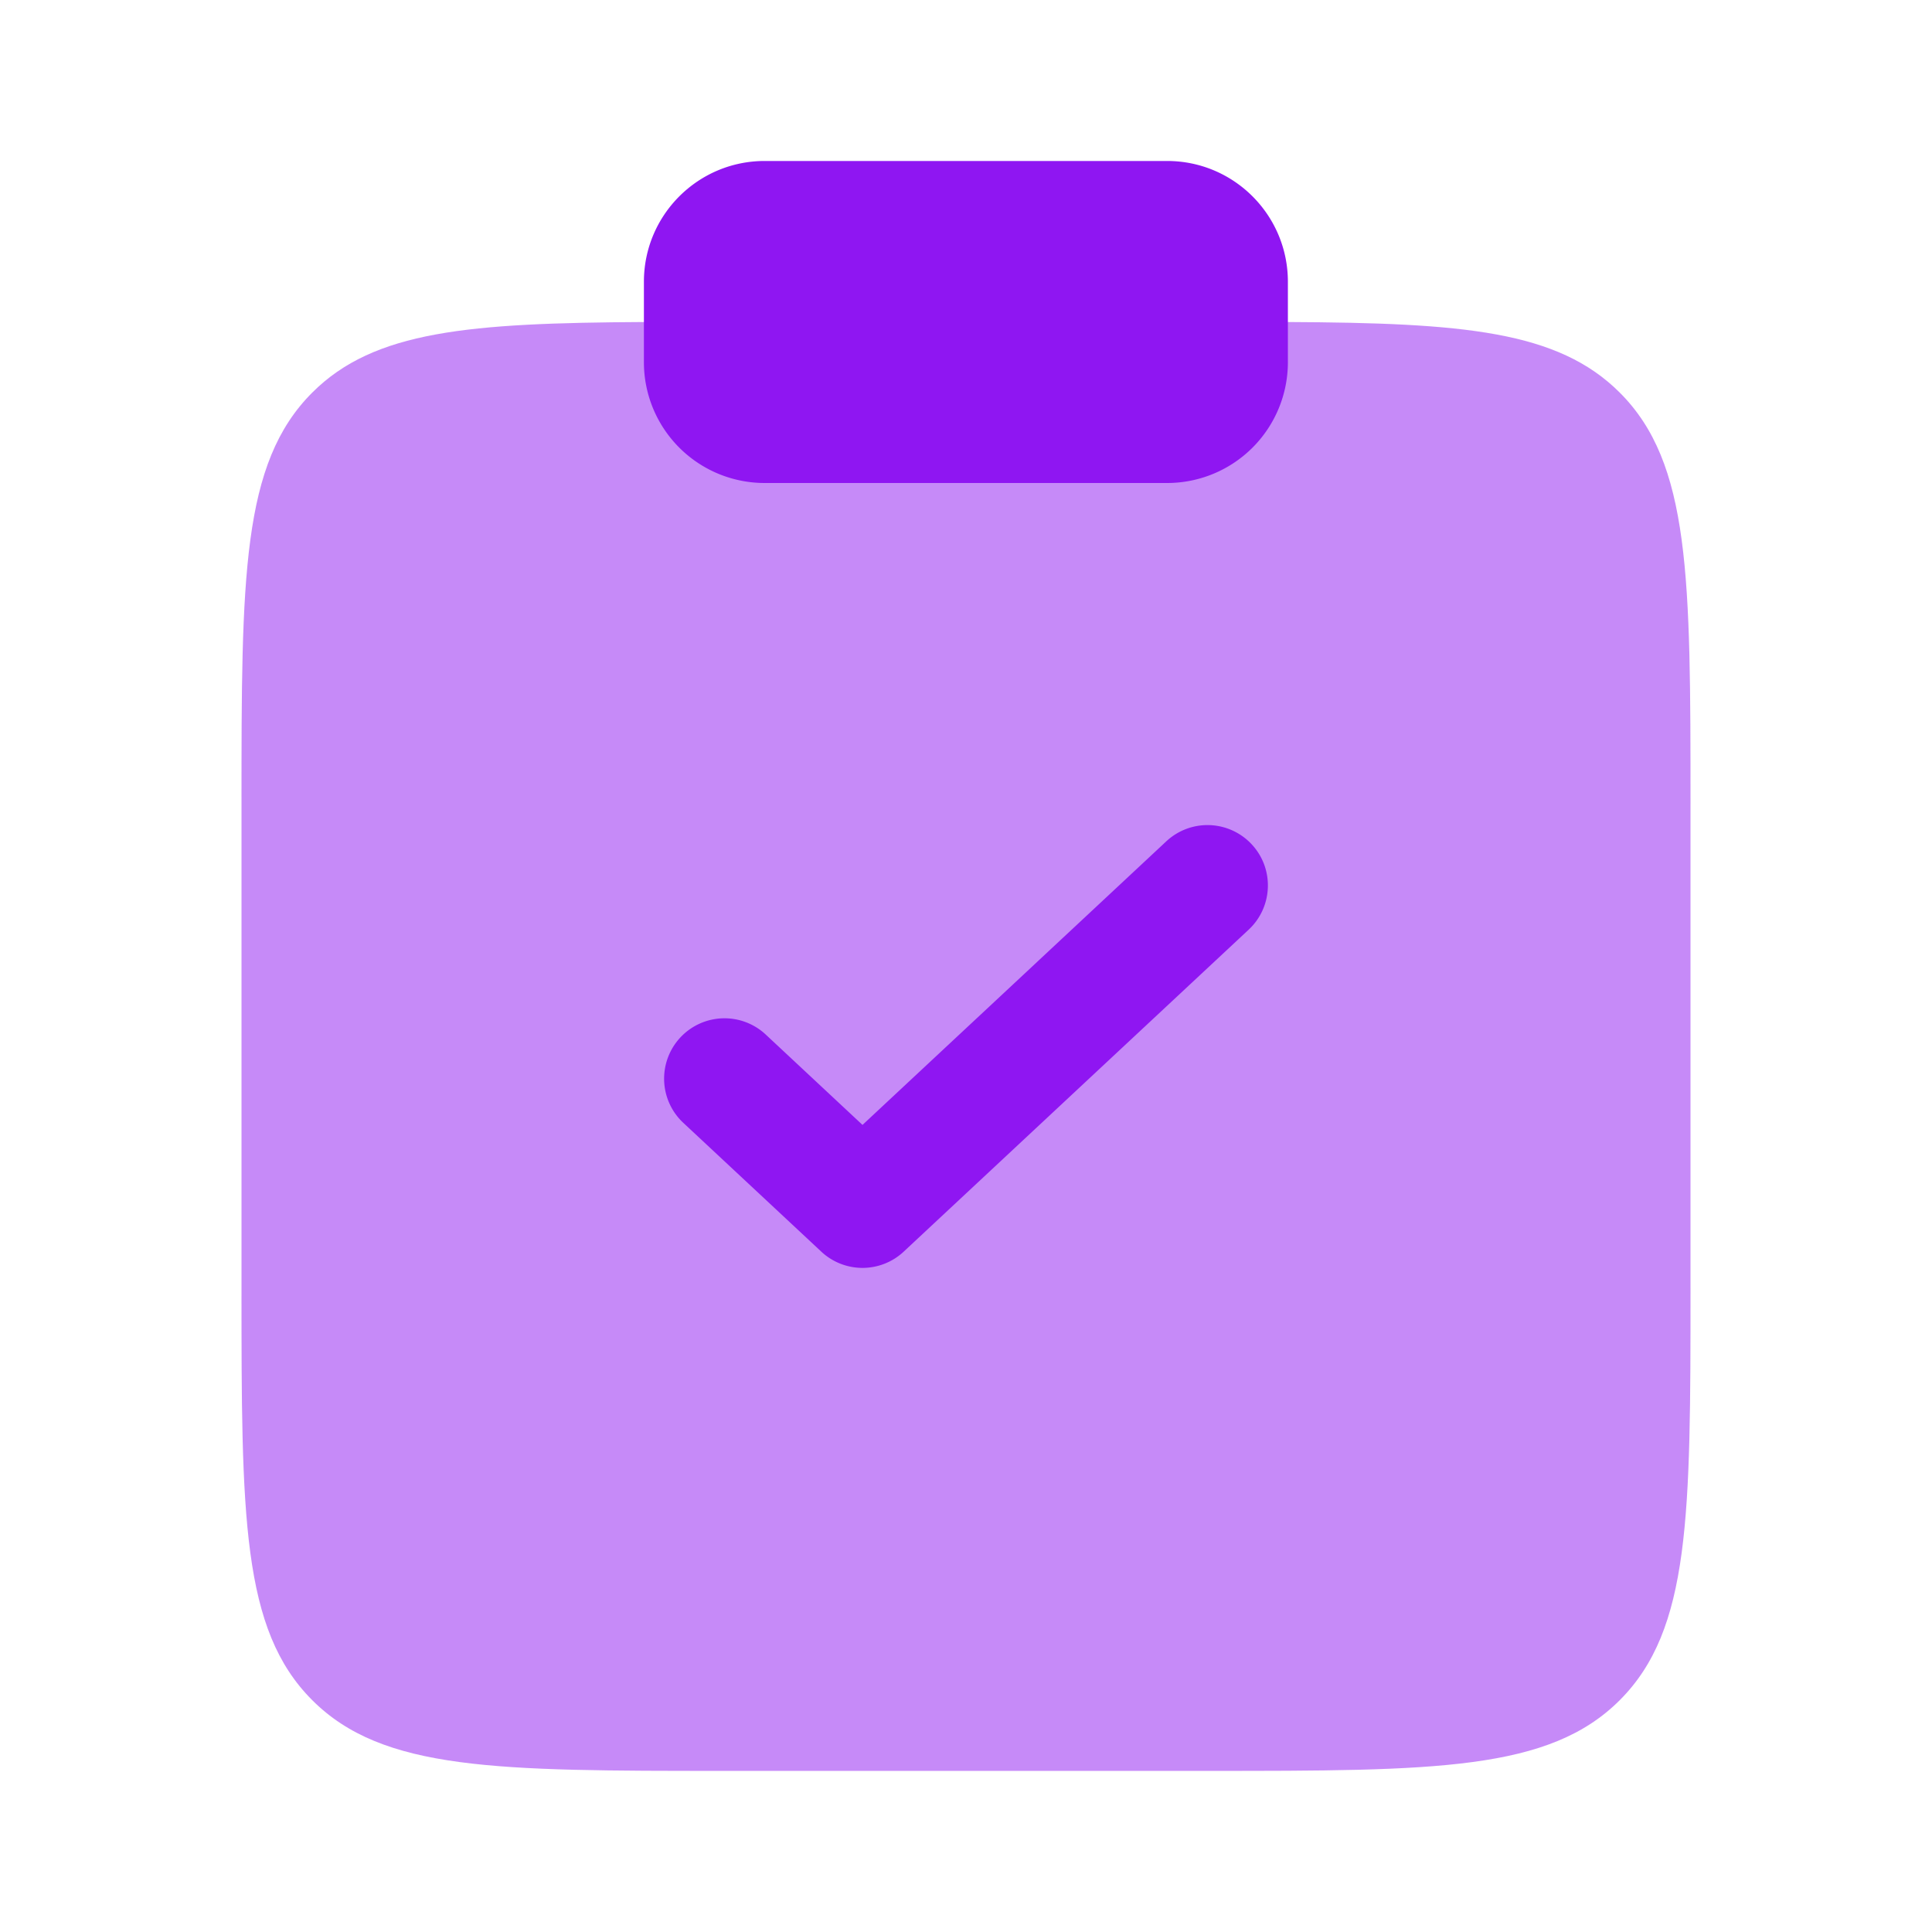 <svg xmlns="http://www.w3.org/2000/svg" width="28" height="28" fill="none"><path fill="#8f16f2" d="M24.5 18.665v-7c0-3.3 0-4.95-1.025-5.975-.897-.897-2.27-1.01-4.808-1.023H9.333c-2.537.014-3.911.126-4.808 1.023C3.5 6.715 3.5 8.365 3.5 11.665v7c0 3.3 0 4.95 1.025 5.975C5.55 25.665 7.2 25.665 10.5 25.665h7c3.3 0 4.95 0 5.975-1.025 1.025-1.026 1.025-2.675 1.025-5.975z" opacity=".5"/><path fill="#8f16f2" d="M9.332 4.083c0-.966.784-1.75 1.75-1.75h5.833c.967 0 1.75.784 1.75 1.75V5.25A1.75 1.75 0 0 1 16.915 7h-5.833a1.75 1.75 0 0 1-1.75-1.75V4.083z"/><path fill="#8f16f2" fill-rule="evenodd" d="M18.14 12.236c.33.353.31.907-.043 1.237l-5 4.667a.875.875 0 0 1-1.194 0l-2-1.867a.875.875 0 1 1 1.194-1.28l1.403 1.31 4.403-4.11a.875.875 0 0 1 1.237.043z" clip-rule="evenodd"/></svg>